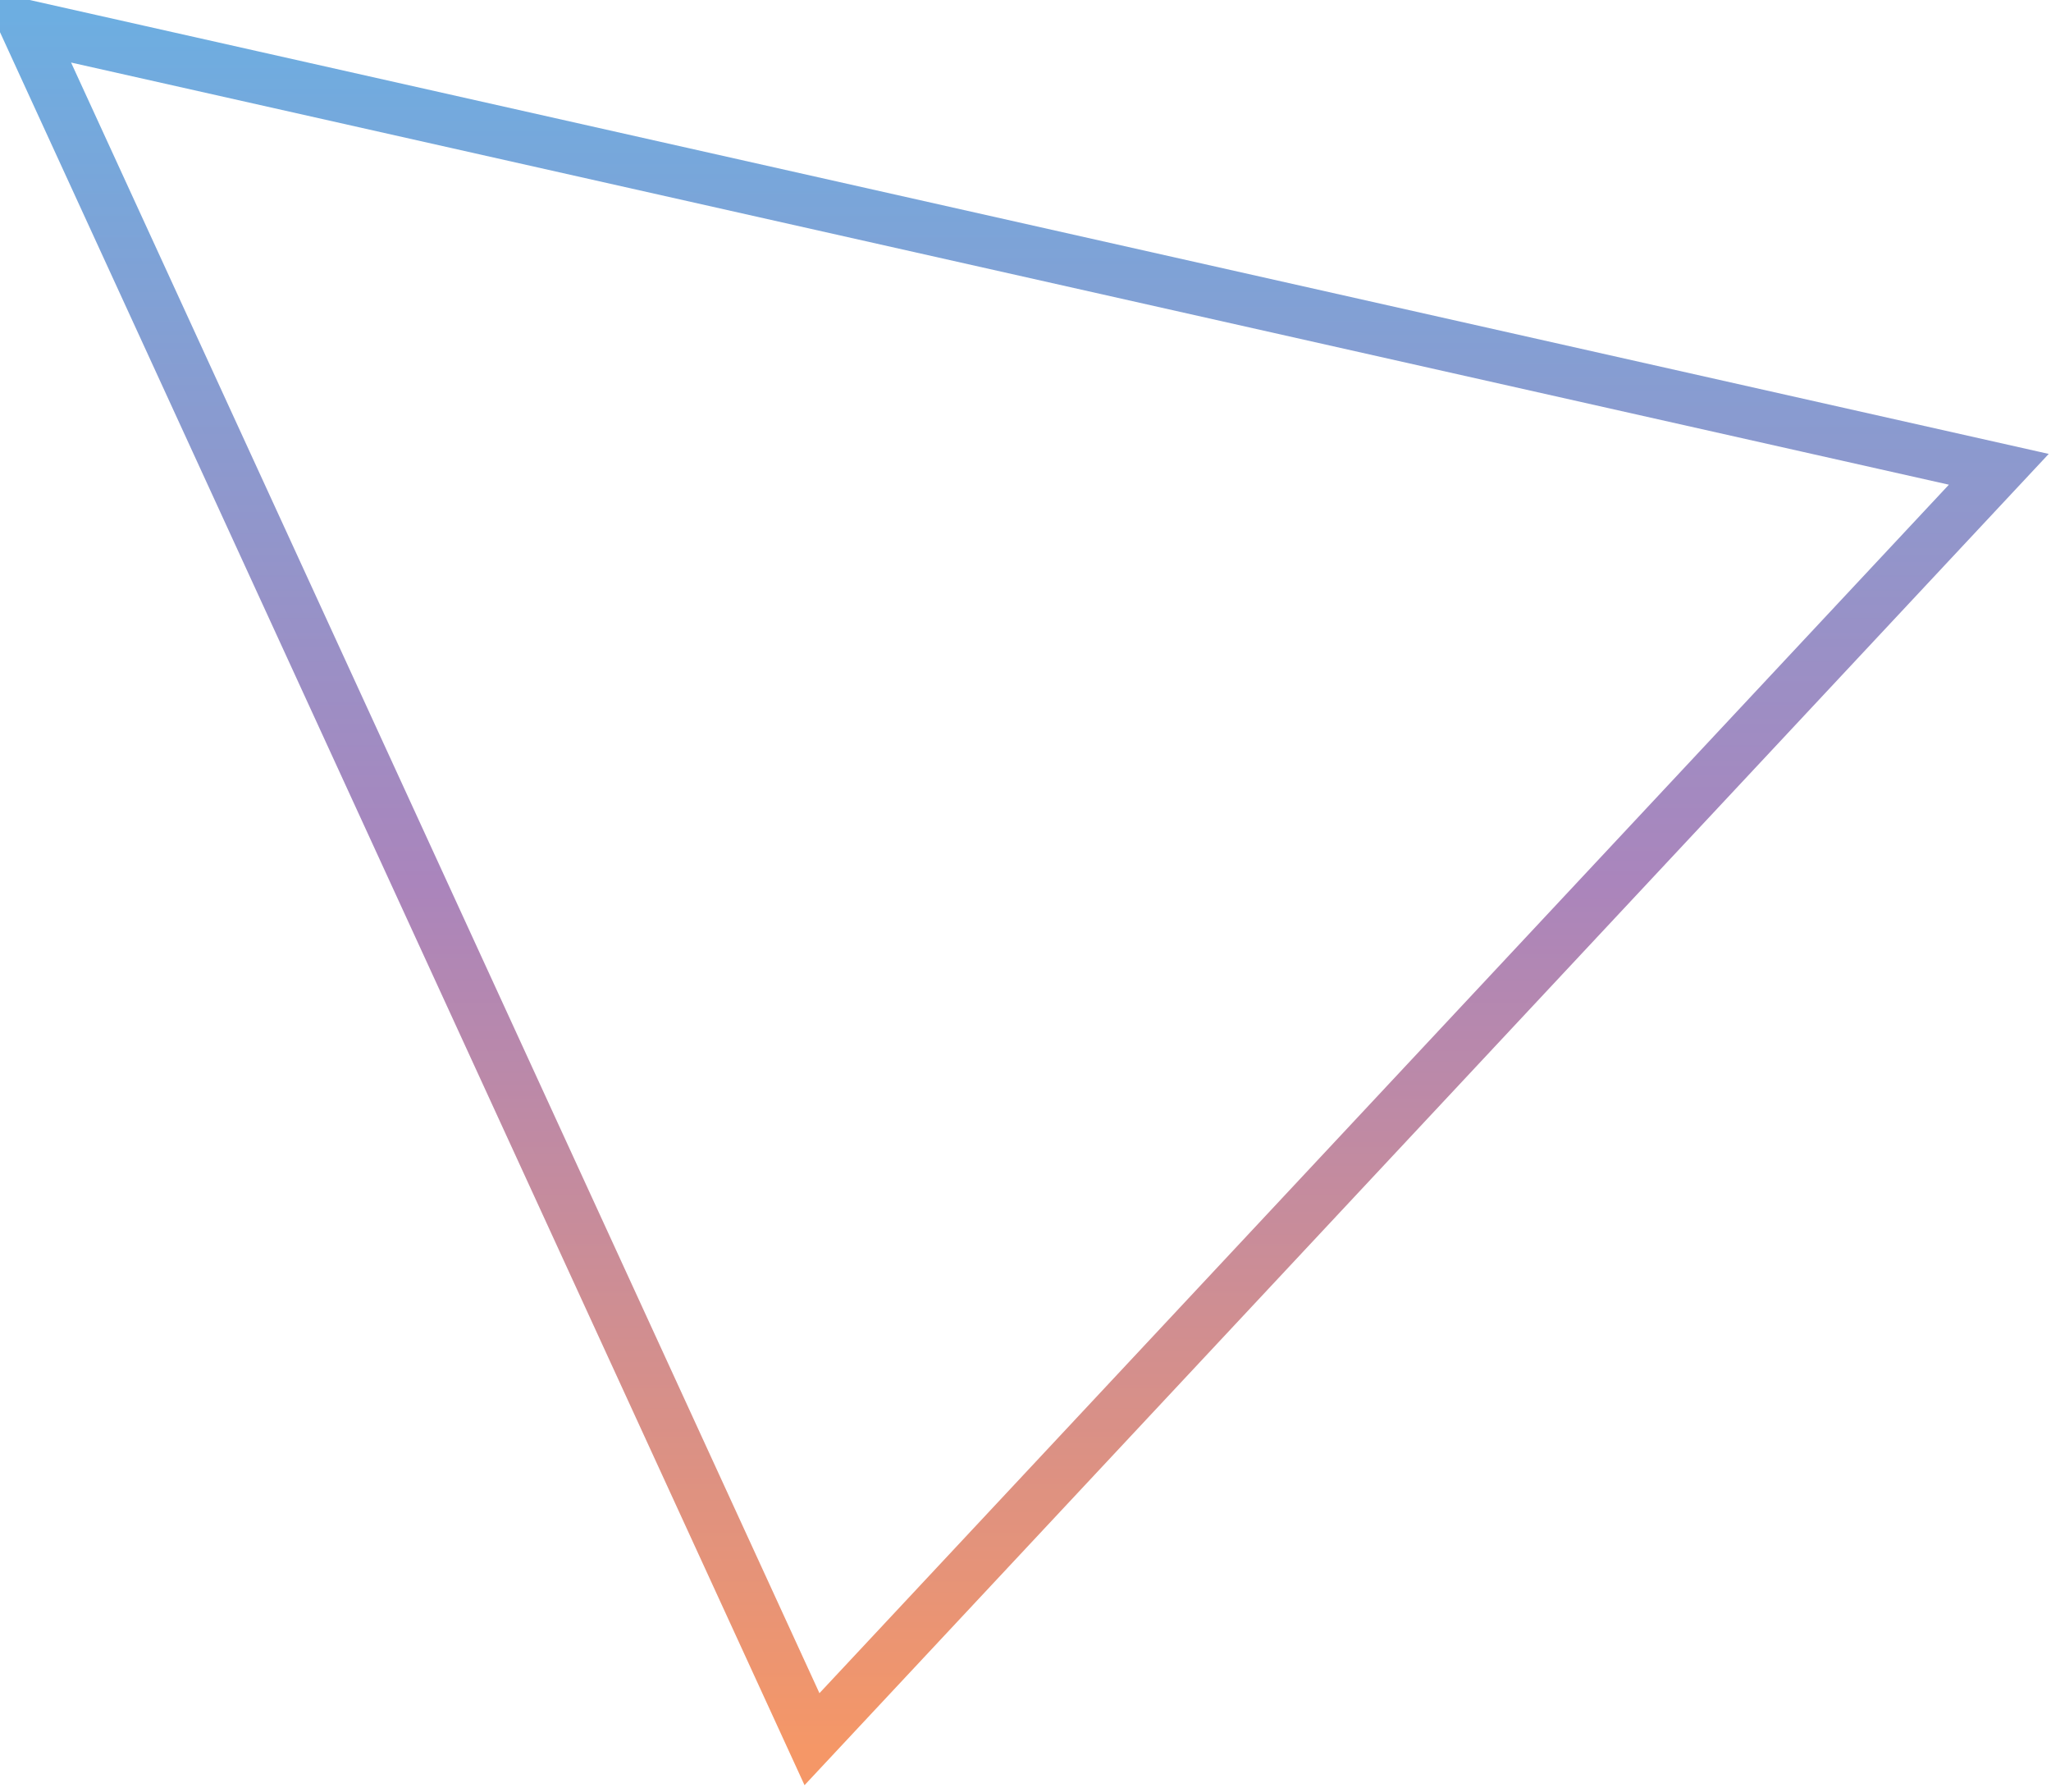 <svg
        xmlns="http://www.w3.org/2000/svg"
        xmlns:xlink="http://www.w3.org/1999/xlink"
        width="39.5px" height="34.5px">
    <defs>
        <linearGradient id="PSgrad_0" x1="0%" x2="0%" y1="100%" y2="0%">
            <stop offset="0%" stop-color="rgb(245,151,103)" stop-opacity="1" />
            <stop offset="50%" stop-color="rgb(170,133,188)" stop-opacity="1" />
            <stop offset="100%" stop-color="rgb(109,174,225)" stop-opacity="1" />
        </linearGradient>

    </defs>
    <path fill-rule="evenodd"  fill="none"
          d="M15.638,33.490 L38.495,9.037 L0.493,0.495 L15.638,33.490 Z"/>
    <path stroke="url(#PSgrad_0)" stroke-width="1px" stroke-linecap="butt" stroke-linejoin="miter" fill="transparent"
          d="M15.638,33.490 L38.495,9.037 L0.493,0.495 L15.638,33.490 Z"/>
</svg>